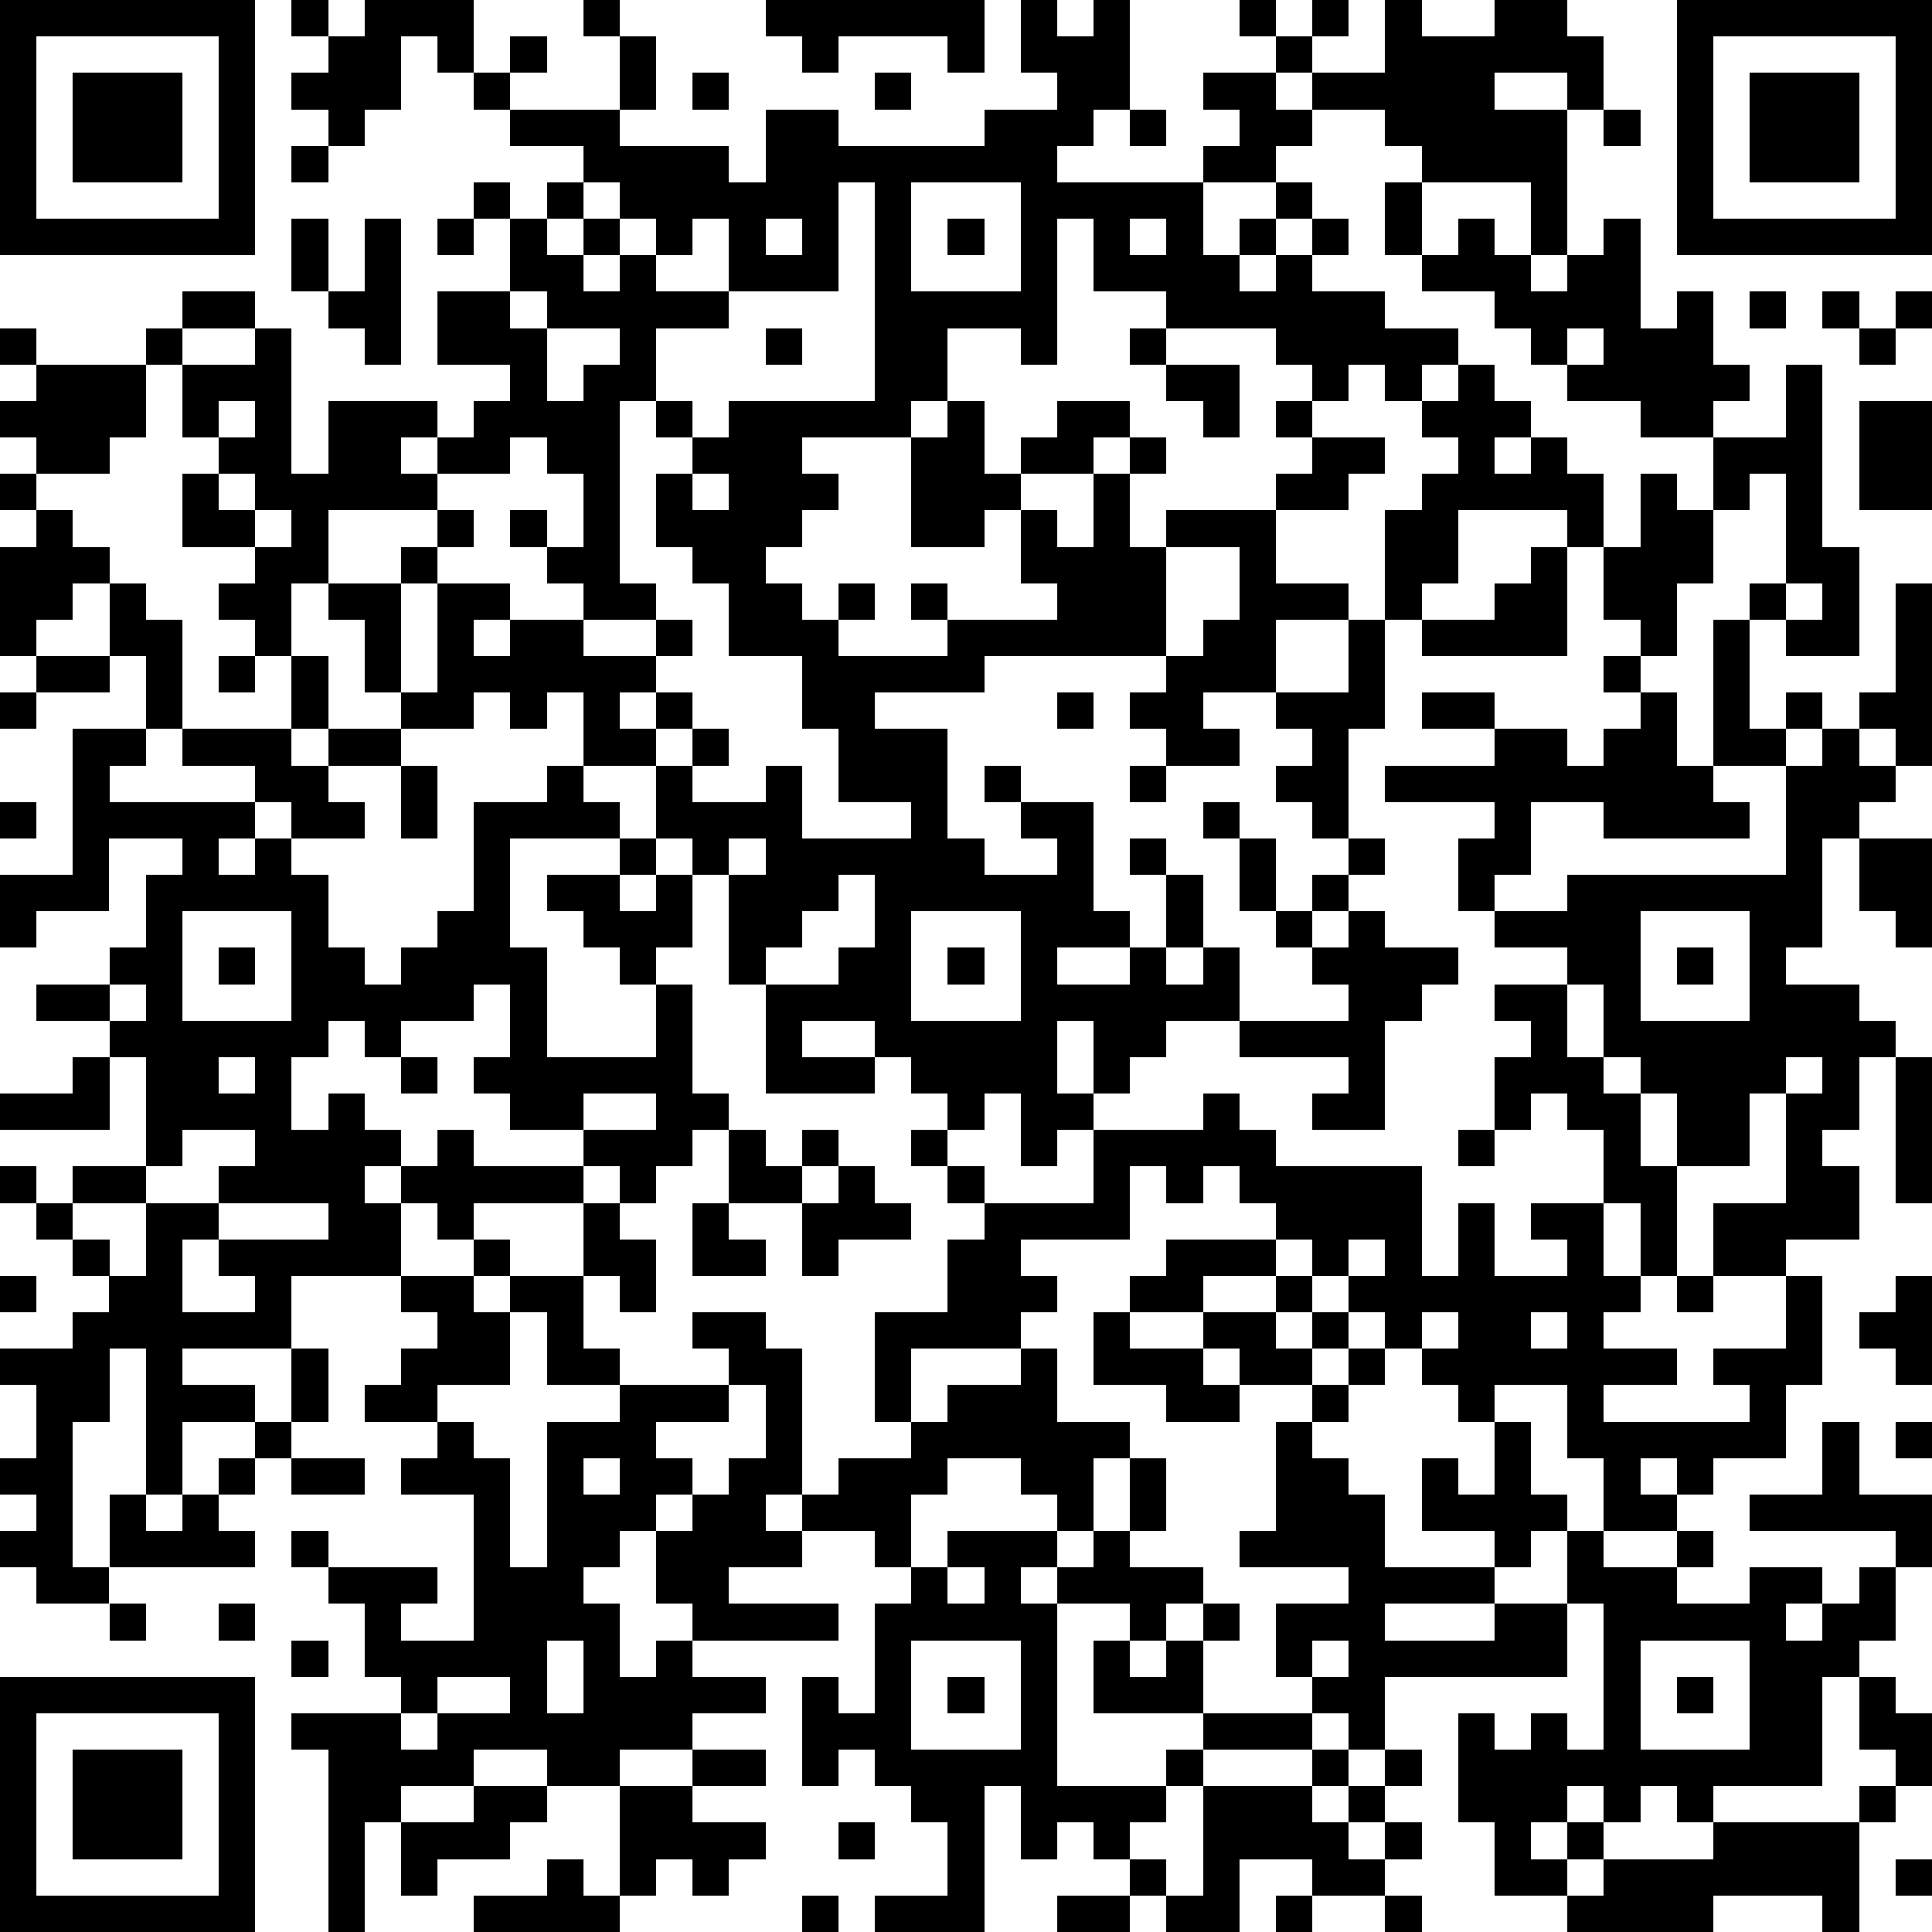 <?xml version="1.0" standalone="yes"?><svg version="1.1" xmlns="http://www.w3.org/2000/svg" xmlns:xlink="http://www.w3.org/1999/xlink" xmlns:ev="http://www.w3.org/2001/xml-events" width="212" height="212" shape-rendering="crispEdges"><path d="M0 0h7v7h-7zM8 0h1v1h-1zM10 0h3v2h-1v-1h-1v2h-1v1h-1v-1h-1v-1h1v-1h1zM16 0h1v1h-1zM21 0h6v2h-1v-1h-3v1h-1v-1h-1zM28 0h1v1h1v-1h1v3h-1v1h-1v1h4v-1h1v-1h-1v-1h2v-1h-1v-1h1v1h1v-1h1v1h-1v1h-1v1h1v-1h2v-2h1v1h2v-1h2v1h1v2h-1v-1h-2v1h2v4h-1v-2h-3v-1h-1v-1h-2v1h-1v1h-2v2h1v-1h1v-1h1v1h-1v1h-1v1h1v-1h1v-1h1v1h-1v1h2v1h2v1h-1v1h-1v-1h-1v1h-1v-1h-1v-1h-3v-1h-2v-2h-1v4h-1v-1h-2v2h-1v1h-3v1h1v1h-1v1h-1v1h1v1h1v-1h1v1h-1v1h3v-1h-1v-1h1v1h3v-1h-1v-2h-1v1h-2v-3h1v-1h1v2h1v-1h1v-1h2v1h-1v1h-2v1h1v1h1v-2h1v-1h1v1h-1v2h1v-1h3v-1h1v-1h-1v-1h1v1h2v1h-1v1h-2v2h2v1h-2v2h-2v1h1v1h-2v-1h-1v-1h1v-1h-5v1h-3v1h2v3h1v1h2v-1h-1v-1h-1v-1h1v1h2v3h1v1h-2v1h2v-1h1v-2h-1v-1h1v1h1v2h-1v1h1v-1h1v2h-2v1h-1v1h-1v-2h-1v2h1v1h-1v1h-1v-2h-1v1h-1v-1h-1v-1h-1v-1h-2v1h2v1h-3v-3h-1v-3h-1v-1h-1v-2h-2v-2h-1v1h-1v-1h-1v1h-2v-1h-1v-2h-1v-1h-1v2h-1v-1h-1v-1h1v-1h-2v-2h1v-1h-1v-2h-1v-1h1v-1h2v1h-2v1h2v-1h1v4h1v-2h3v1h-1v1h1v-1h1v-1h1v-1h-2v-2h2v-2h-1v-1h1v1h1v-1h1v-1h-2v-1h-1v-1h1v-1h1v1h-1v1h3v-2h1v2h-1v1h3v1h1v-2h2v1h4v-1h2v-1h-1zM46 0h7v7h-7zM1 1v5h5v-5zM47 1v5h5v-5zM2 2h3v3h-3zM19 2h1v1h-1zM24 2h1v1h-1zM48 2h3v3h-3zM31 3h1v1h-1zM44 3h1v1h-1zM8 4h1v1h-1zM16 5v1h-1v1h1v-1h1v-1zM23 5v3h-3v-2h-1v1h-1v-1h-1v1h-1v1h1v-1h1v1h2v1h-2v2h-1v5h1v1h-2v-1h-1v-1h-1v-1h1v1h1v-2h-1v-1h-1v1h-2v1h-3v2h2v-1h1v-1h1v1h-1v1h-1v3h1v-3h2v1h-1v1h1v-1h2v1h2v-1h1v1h-1v1h-1v1h1v-1h1v1h-1v1h1v-1h1v1h-1v1h2v-1h1v2h3v-1h-2v-2h-1v-2h-2v-2h-1v-1h-1v-2h1v-1h-1v-1h1v1h1v-1h4v-6zM25 5v3h3v-3zM38 5h1v2h-1zM8 6h1v2h-1zM10 6h1v4h-1v-1h-1v-1h1zM12 6h1v1h-1zM21 6v1h1v-1zM26 6h1v1h-1zM31 6v1h1v-1zM40 6h1v1h1v1h1v-1h1v-1h1v3h1v-1h1v2h1v1h-1v1h-2v-1h-2v-1h-1v-1h-1v-1h-2v-1h1zM14 8v1h1v-1zM48 8h1v1h-1zM50 8h1v1h-1zM52 8h1v1h-1zM0 9h1v1h-1zM15 9v2h1v-1h1v-1zM21 9h1v1h-1zM31 9h1v1h-1zM43 9v1h1v-1zM51 9h1v1h-1zM1 10h3v2h-1v1h-2v-1h-1v-1h1zM32 10h2v2h-1v-1h-1zM40 10h1v1h1v1h-1v1h1v-1h1v1h1v2h-1v-1h-3v2h-1v1h-1v-3h1v-1h1v-1h-1v-1h1zM49 10h1v5h1v3h-2v-1h-1v-1h1v-3h-1v1h-1v-2h2zM6 11v1h1v-1zM51 11h2v3h-2zM0 13h1v1h-1zM6 13v1h1v-1zM19 13v1h1v-1zM45 13h1v1h1v2h-1v2h-1v-1h-1v-2h1zM1 14h1v1h1v1h-1v1h-1v1h-1v-3h1zM7 14v1h1v-1zM32 15v3h1v-1h1v-2zM42 15h1v3h-4v-1h2v-1h1zM3 16h1v1h1v3h-1v-2h-1zM49 16v1h1v-1zM52 16h1v5h-1v-1h-1v-1h1zM37 17h1v3h-1v3h-1v-1h-1v-1h1v-1h-1v-1h2zM47 17h1v3h1v-1h1v1h-1v1h-2zM1 18h2v1h-2zM6 18h1v1h-1zM8 18h1v2h-1zM44 18h1v1h-1zM0 19h1v1h-1zM29 19h1v1h-1zM39 19h2v1h-2zM45 19h1v2h1v1h1v1h-4v-1h-2v2h-1v1h-1v-2h1v-1h-3v-1h3v-1h2v1h1v-1h1zM2 20h2v1h-1v1h4v-1h-2v-1h3v1h1v-1h2v1h-2v1h1v1h-2v-1h-1v1h-1v1h1v-1h1v1h1v2h1v1h1v-1h1v-1h1v-3h2v-1h1v1h1v1h-3v3h1v3h3v-2h-1v-1h-1v-1h-1v-1h2v-1h1v1h-1v1h1v-1h1v2h-1v1h1v3h1v1h-1v1h-1v1h-1v-1h-1v-1h-2v-1h-1v-1h1v-2h-1v1h-2v1h-1v-1h-1v1h-1v2h1v-1h1v1h1v1h-1v1h1v-1h1v-1h1v1h3v1h-3v1h-1v-1h-1v2h-3v2h-3v1h2v1h-2v2h-1v-4h-1v2h-1v4h1v-2h1v1h1v-1h1v-1h1v-1h1v-2h1v2h-1v1h-1v1h-1v1h1v1h-4v1h-2v-1h-1v-1h1v-1h-1v-1h1v-2h-1v-1h2v-1h1v-1h-1v-1h-1v-1h-1v-1h1v1h1v-1h2v-3h-1v-1h-2v-1h2v-1h1v-2h1v-1h-2v2h-2v1h-1v-2h2zM50 20h1v1h1v1h-1v1h-1v3h-1v1h2v1h1v1h-1v2h-1v1h1v2h-2v1h-2v-2h2v-3h-1v2h-2v-2h-1v-1h-1v-2h-1v-1h-2v-1h2v-1h6v-3h1zM11 21h1v2h-1zM31 21h1v1h-1zM0 22h1v1h-1zM33 22h1v1h-1zM20 23v1h1v-1zM34 23h1v2h-1zM37 23h1v1h-1zM51 23h2v3h-1v-1h-1zM23 24v1h-1v1h-1v1h2v-1h1v-2zM36 24h1v1h-1zM5 25v3h3v-3zM25 25v3h3v-3zM35 25h1v1h-1zM37 25h1v1h2v1h-1v1h-1v3h-2v-1h1v-1h-3v-1h3v-1h-1v-1h1zM45 25v3h3v-3zM6 26h1v1h-1zM26 26h1v1h-1zM46 26h1v1h-1zM3 27v1h1v-1zM41 27h2v2h1v1h1v2h1v3h-1v-2h-1v-2h-1v-1h-1v1h-1v-2h1v-1h-1zM2 29h1v2h-3v-1h2zM6 29v1h1v-1zM11 29h1v1h-1zM49 29v1h1v-1zM52 29h1v4h-1zM16 30v1h2v-1zM33 30h1v1h1v1h4v3h1v-2h1v2h2v-1h-1v-1h2v2h1v1h-1v1h2v1h-2v1h4v-1h-1v-1h2v-2h1v3h-1v2h-2v1h-1v-1h-1v1h1v1h-2v-2h-1v-2h-2v1h-1v-1h-1v-1h-1v-1h-1v-1h-1v-1h-1v-1h-1v-1h-1v1h-1v-1h-1v2h-3v1h1v1h-1v1h-3v2h-1v-3h2v-2h1v-1h-1v-1h-1v-1h1v1h1v1h3v-2h3zM5 31v1h-1v1h-2v1h1v1h1v-2h2v-1h1v-1zM20 31h1v1h1v-1h1v1h-1v1h-2zM40 31h1v1h-1zM23 32h1v1h1v1h-2v1h-1v-2h1zM6 33v1h-1v2h2v-1h-1v-1h3v-1zM16 33h1v1h1v2h-1v-1h-1zM19 33h1v1h1v1h-2zM13 34h1v1h-1zM32 34h3v1h-2v1h-2v-1h1zM37 34v1h1v-1zM0 35h1v1h-1zM11 35h2v1h1v-1h2v2h1v1h-2v-2h-1v2h-2v1h-2v-1h1v-1h1v-1h-1zM35 35h1v1h-1zM46 35h1v1h-1zM52 35h1v3h-1v-1h-1v-1h1zM19 36h2v1h1v4h-1v1h1v-1h1v-1h2v-1h1v-1h2v-1h1v2h2v1h-1v2h-1v-1h-1v-1h-2v1h-1v2h-1v-1h-2v1h-2v1h3v1h-4v-1h-1v-2h-1v1h-1v1h1v2h1v-1h1v1h2v1h-2v1h-2v1h-2v-1h-2v1h-2v1h-1v3h-1v-5h-1v-1h3v-1h-1v-2h-1v-1h-1v-1h1v1h3v1h-1v1h2v-4h-2v-1h1v-1h1v1h1v3h1v-4h2v-1h3v-1h-1zM30 36h1v1h2v-1h2v1h1v-1h1v1h-1v1h-2v-1h-1v1h1v1h-2v-1h-2zM39 36v1h1v-1zM42 36v1h1v-1zM37 37h1v1h-1zM20 38v1h-2v1h1v1h-1v1h1v-1h1v-1h1v-2zM36 38h1v1h-1zM35 39h1v1h1v1h1v2h3v-1h-2v-2h1v1h1v-2h1v2h1v1h-1v1h-1v1h-3v1h3v-1h2v-2h1v1h2v-1h1v1h-1v1h2v-1h2v1h-1v1h1v-1h1v-1h1v-1h-4v-1h2v-2h1v2h2v2h-1v2h-1v1h-1v3h-3v1h-1v-1h-1v1h-1v-1h-1v1h-1v1h1v-1h1v1h-1v1h-2v-2h-1v-3h1v1h1v-1h1v1h1v-4h-1v2h-5v2h-1v-1h-1v-1h-1v-2h2v-1h-3v-1h1zM52 39h1v1h-1zM8 40h2v1h-2zM16 40v1h1v-1zM31 40h1v2h-1zM26 42h3v1h-1v1h1v-1h1v-1h1v1h2v1h-1v1h-1v-1h-2v5h3v-1h1v-1h-3v-2h1v1h1v-1h1v-1h1v1h-1v2h3v1h-3v1h-1v1h-1v1h-1v-1h-1v1h-1v-2h-1v4h-3v-1h2v-2h-1v-1h-1v-1h-1v1h-1v-3h1v1h1v-3h1v-1h1zM26 43v1h1v-1zM3 44h1v1h-1zM6 44h1v1h-1zM8 45h1v1h-1zM15 45v2h1v-2zM25 45v3h3v-3zM36 45v1h1v-1zM45 45v3h3v-3zM0 46h7v7h-7zM12 46v1h-1v1h1v-1h2v-1zM26 46h1v1h-1zM46 46h1v1h-1zM51 46h1v1h1v2h-1v-1h-1zM1 47v5h5v-5zM2 48h3v3h-3zM19 48h2v1h-2zM36 48h1v1h-1zM38 48h1v1h-1zM13 49h2v1h-1v1h-2v1h-1v-2h2zM17 49h2v1h2v1h-1v1h-1v-1h-1v1h-1zM33 49h3v1h1v-1h1v1h-1v1h1v-1h1v1h-1v1h-2v-1h-2v2h-2v-1h-1v-1h1v1h1zM51 49h1v1h-1zM23 50h1v1h-1zM47 50h4v3h-1v-1h-3v1h-4v-1h1v-1h3zM15 51h1v1h1v1h-4v-1h2zM52 51h1v1h-1zM22 52h1v1h-1zM29 52h2v1h-2zM35 52h1v1h-1zM38 52h1v1h-1z" style="fill:#000" transform="translate(0,0) scale(4)"/></svg>